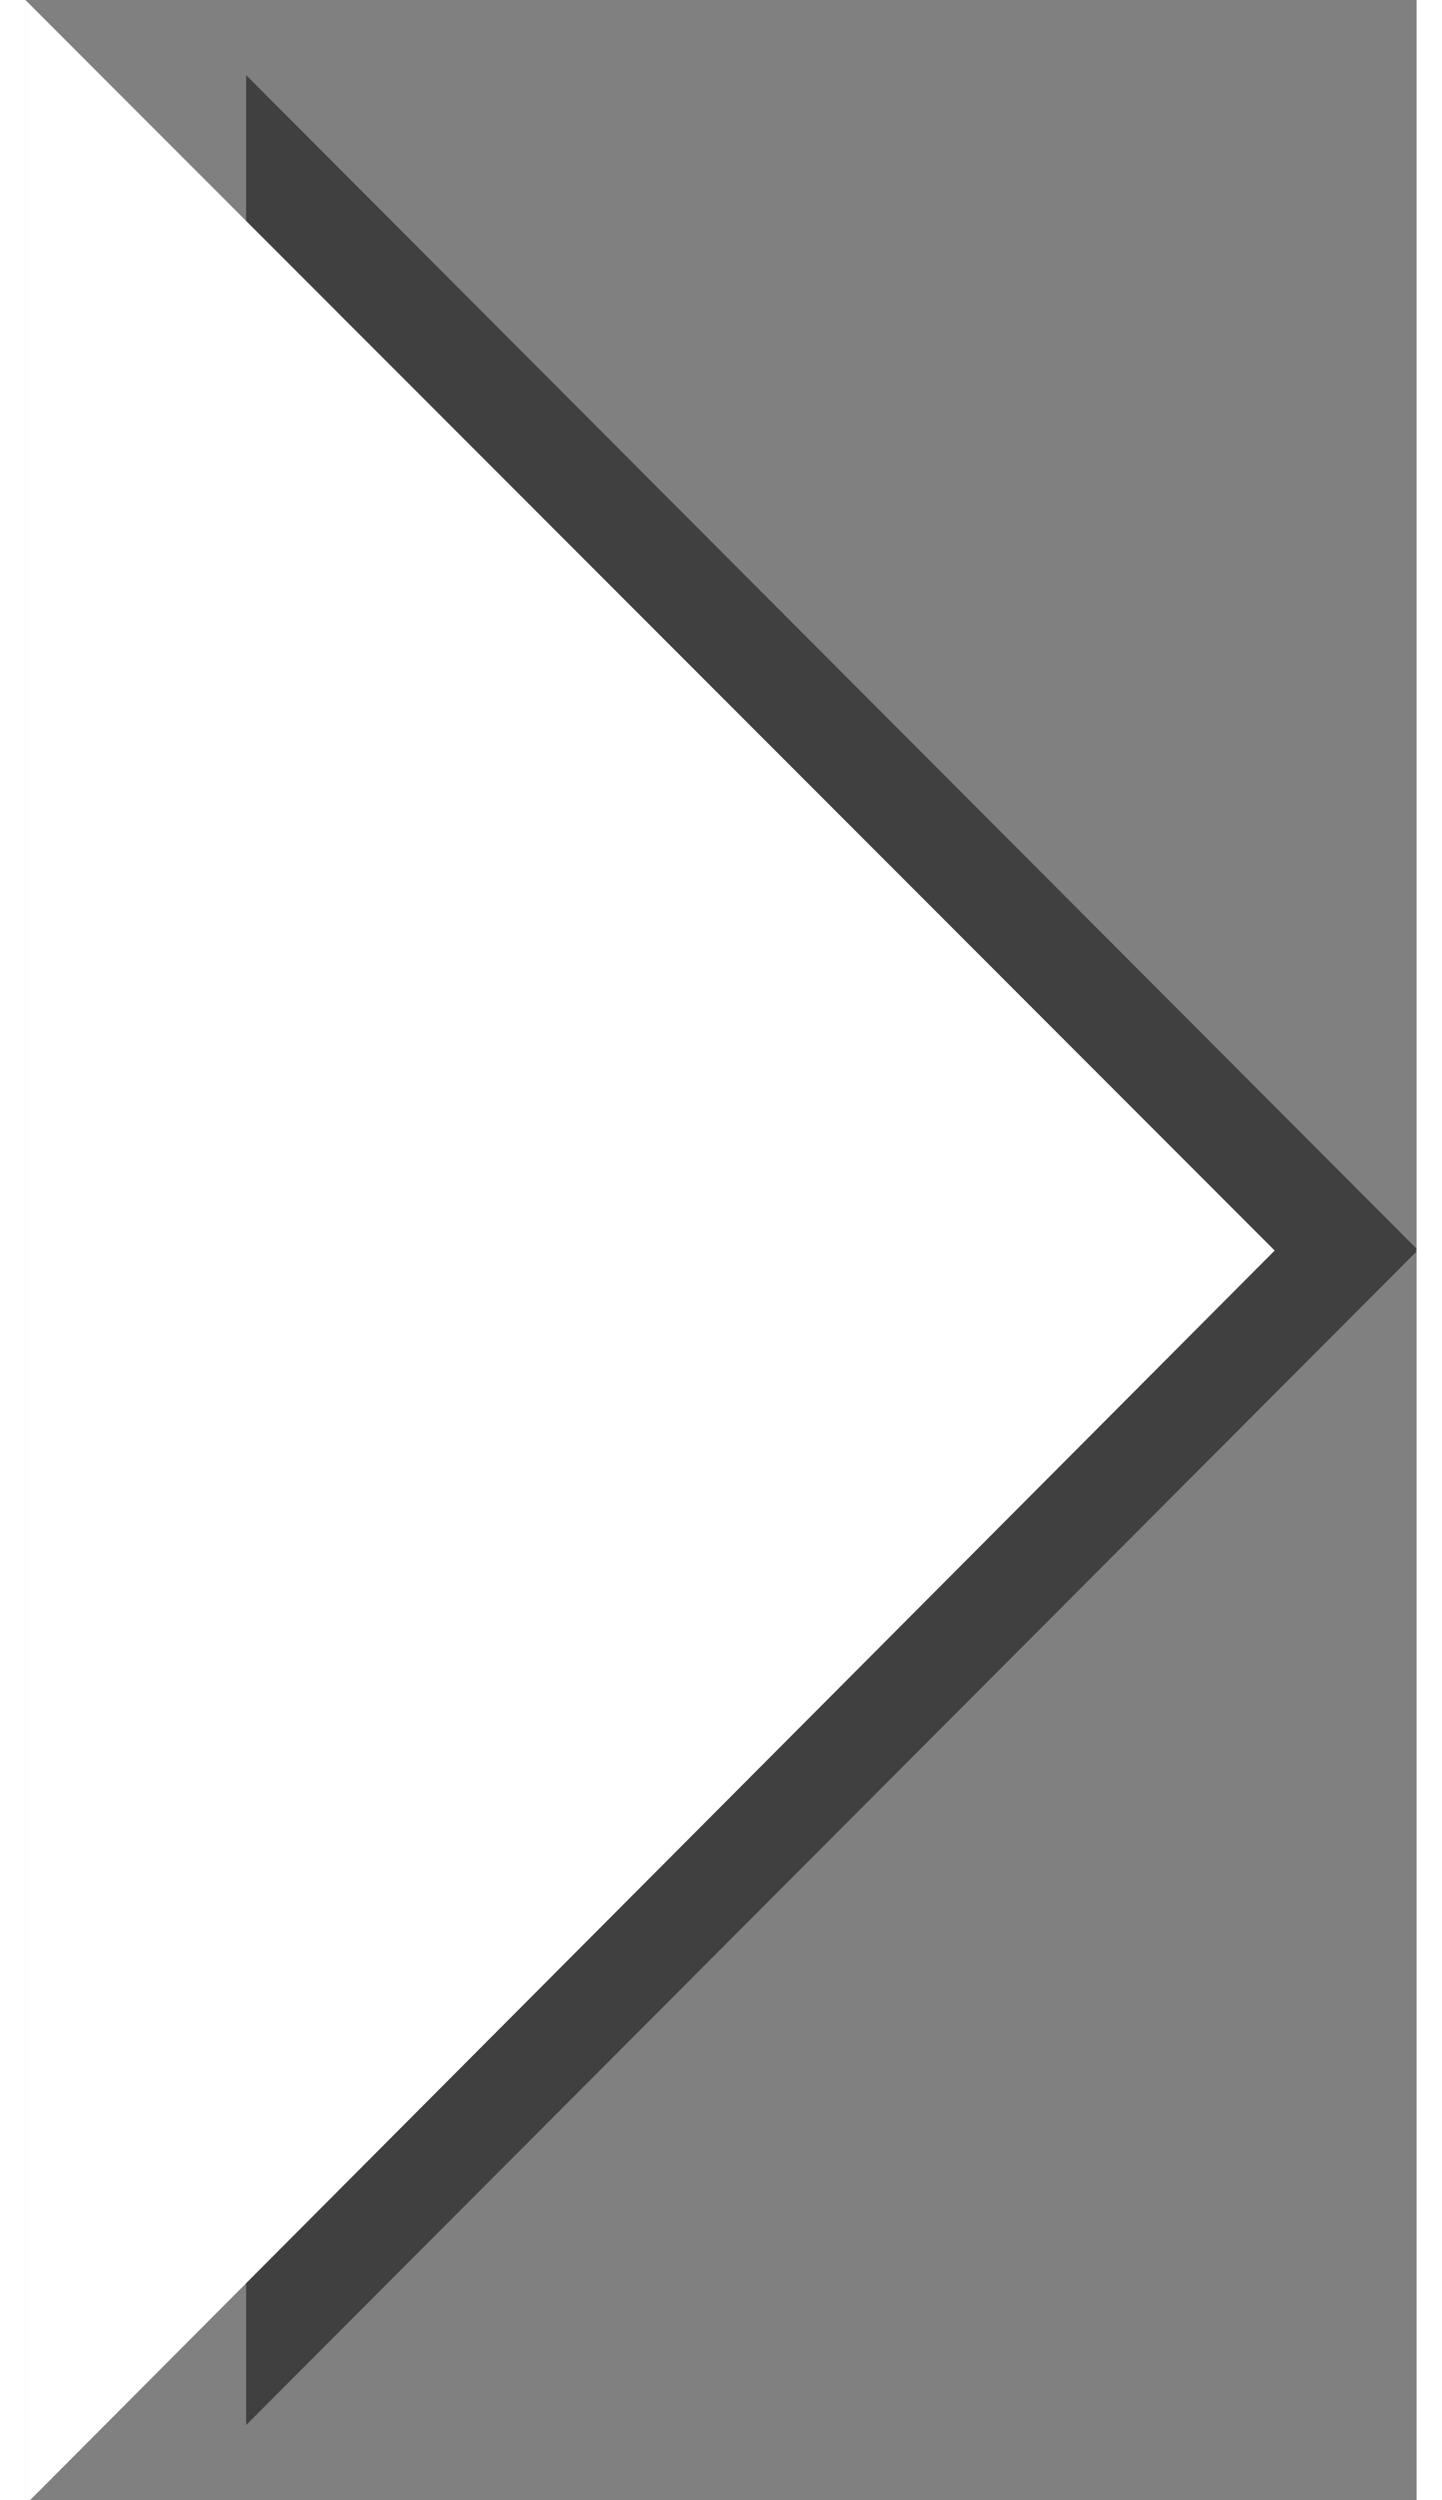 <svg xmlns="http://www.w3.org/2000/svg" xmlns:xlink="http://www.w3.org/1999/xlink" viewBox="0 0 15 26.95" aria-hidden="true" width="15px" height="26px"><rect x="0" y="0" width="15" height="26.95" fill="#808080" stroke="none"/><defs><linearGradient class="cerosgradient" data-cerosgradient="true" id="CerosGradient_ide1daa1c9c" gradientUnits="userSpaceOnUse" x1="50%" y1="100%" x2="50%" y2="0%"><stop offset="0%" stop-color="#d1d1d1"/><stop offset="100%" stop-color="#d1d1d1"/></linearGradient><style>.cls-1-667c1437e9cab{fill:url(#Gradient_bez_nazwy667c1437e9cab);}.cls-2-667c1437e9cab{fill:url(#Gradient_bez_nazwy_2667c1437e9cab);}</style><linearGradient id="Gradient_bez_nazwy667c1437e9cab" x1="461.6" y1="394.75" x2="461.6" y2="294.75" gradientTransform="translate(157.91 -186.09) rotate(90) scale(0.43)" gradientUnits="userSpaceOnUse"><stop offset="0" stop-color="#404040"/><stop offset="1" stop-color="#404040"/></linearGradient><linearGradient id="Gradient_bez_nazwy_2667c1437e9cab" x1="-1495.81" y1="-156.17" x2="-1495.81" y2="-157.36" gradientTransform="translate(1774.84 -33726.51) rotate(-90) scale(22.56 11.28)" gradientUnits="userSpaceOnUse"><stop offset="0" stop-color="#fff"/><stop offset="1" stop-color="#fff"/></linearGradient></defs><g id="Warstwa_2667c1437e9cab" data-name="Warstwa 2"><g id="Layer_2idcbfad9537667c1437e9cab" data-name="Layer 2idcbfad9537"><g id="Layer_1-2idcbfad9537667c1437e9cab" data-name="Layer 1-2idcbfad9537"><polygon class="cls-1-667c1437e9cab" points="2.38 0.81 2.38 4.48 11.35 13.48 2.38 22.47 2.38 26.14 15 13.49 14.99 13.48 15 13.46 2.38 0.81"/><path class="cls-2-667c1437e9cab" d="M13.47,13.48,0,0V27Z"/></g></g></g></svg>